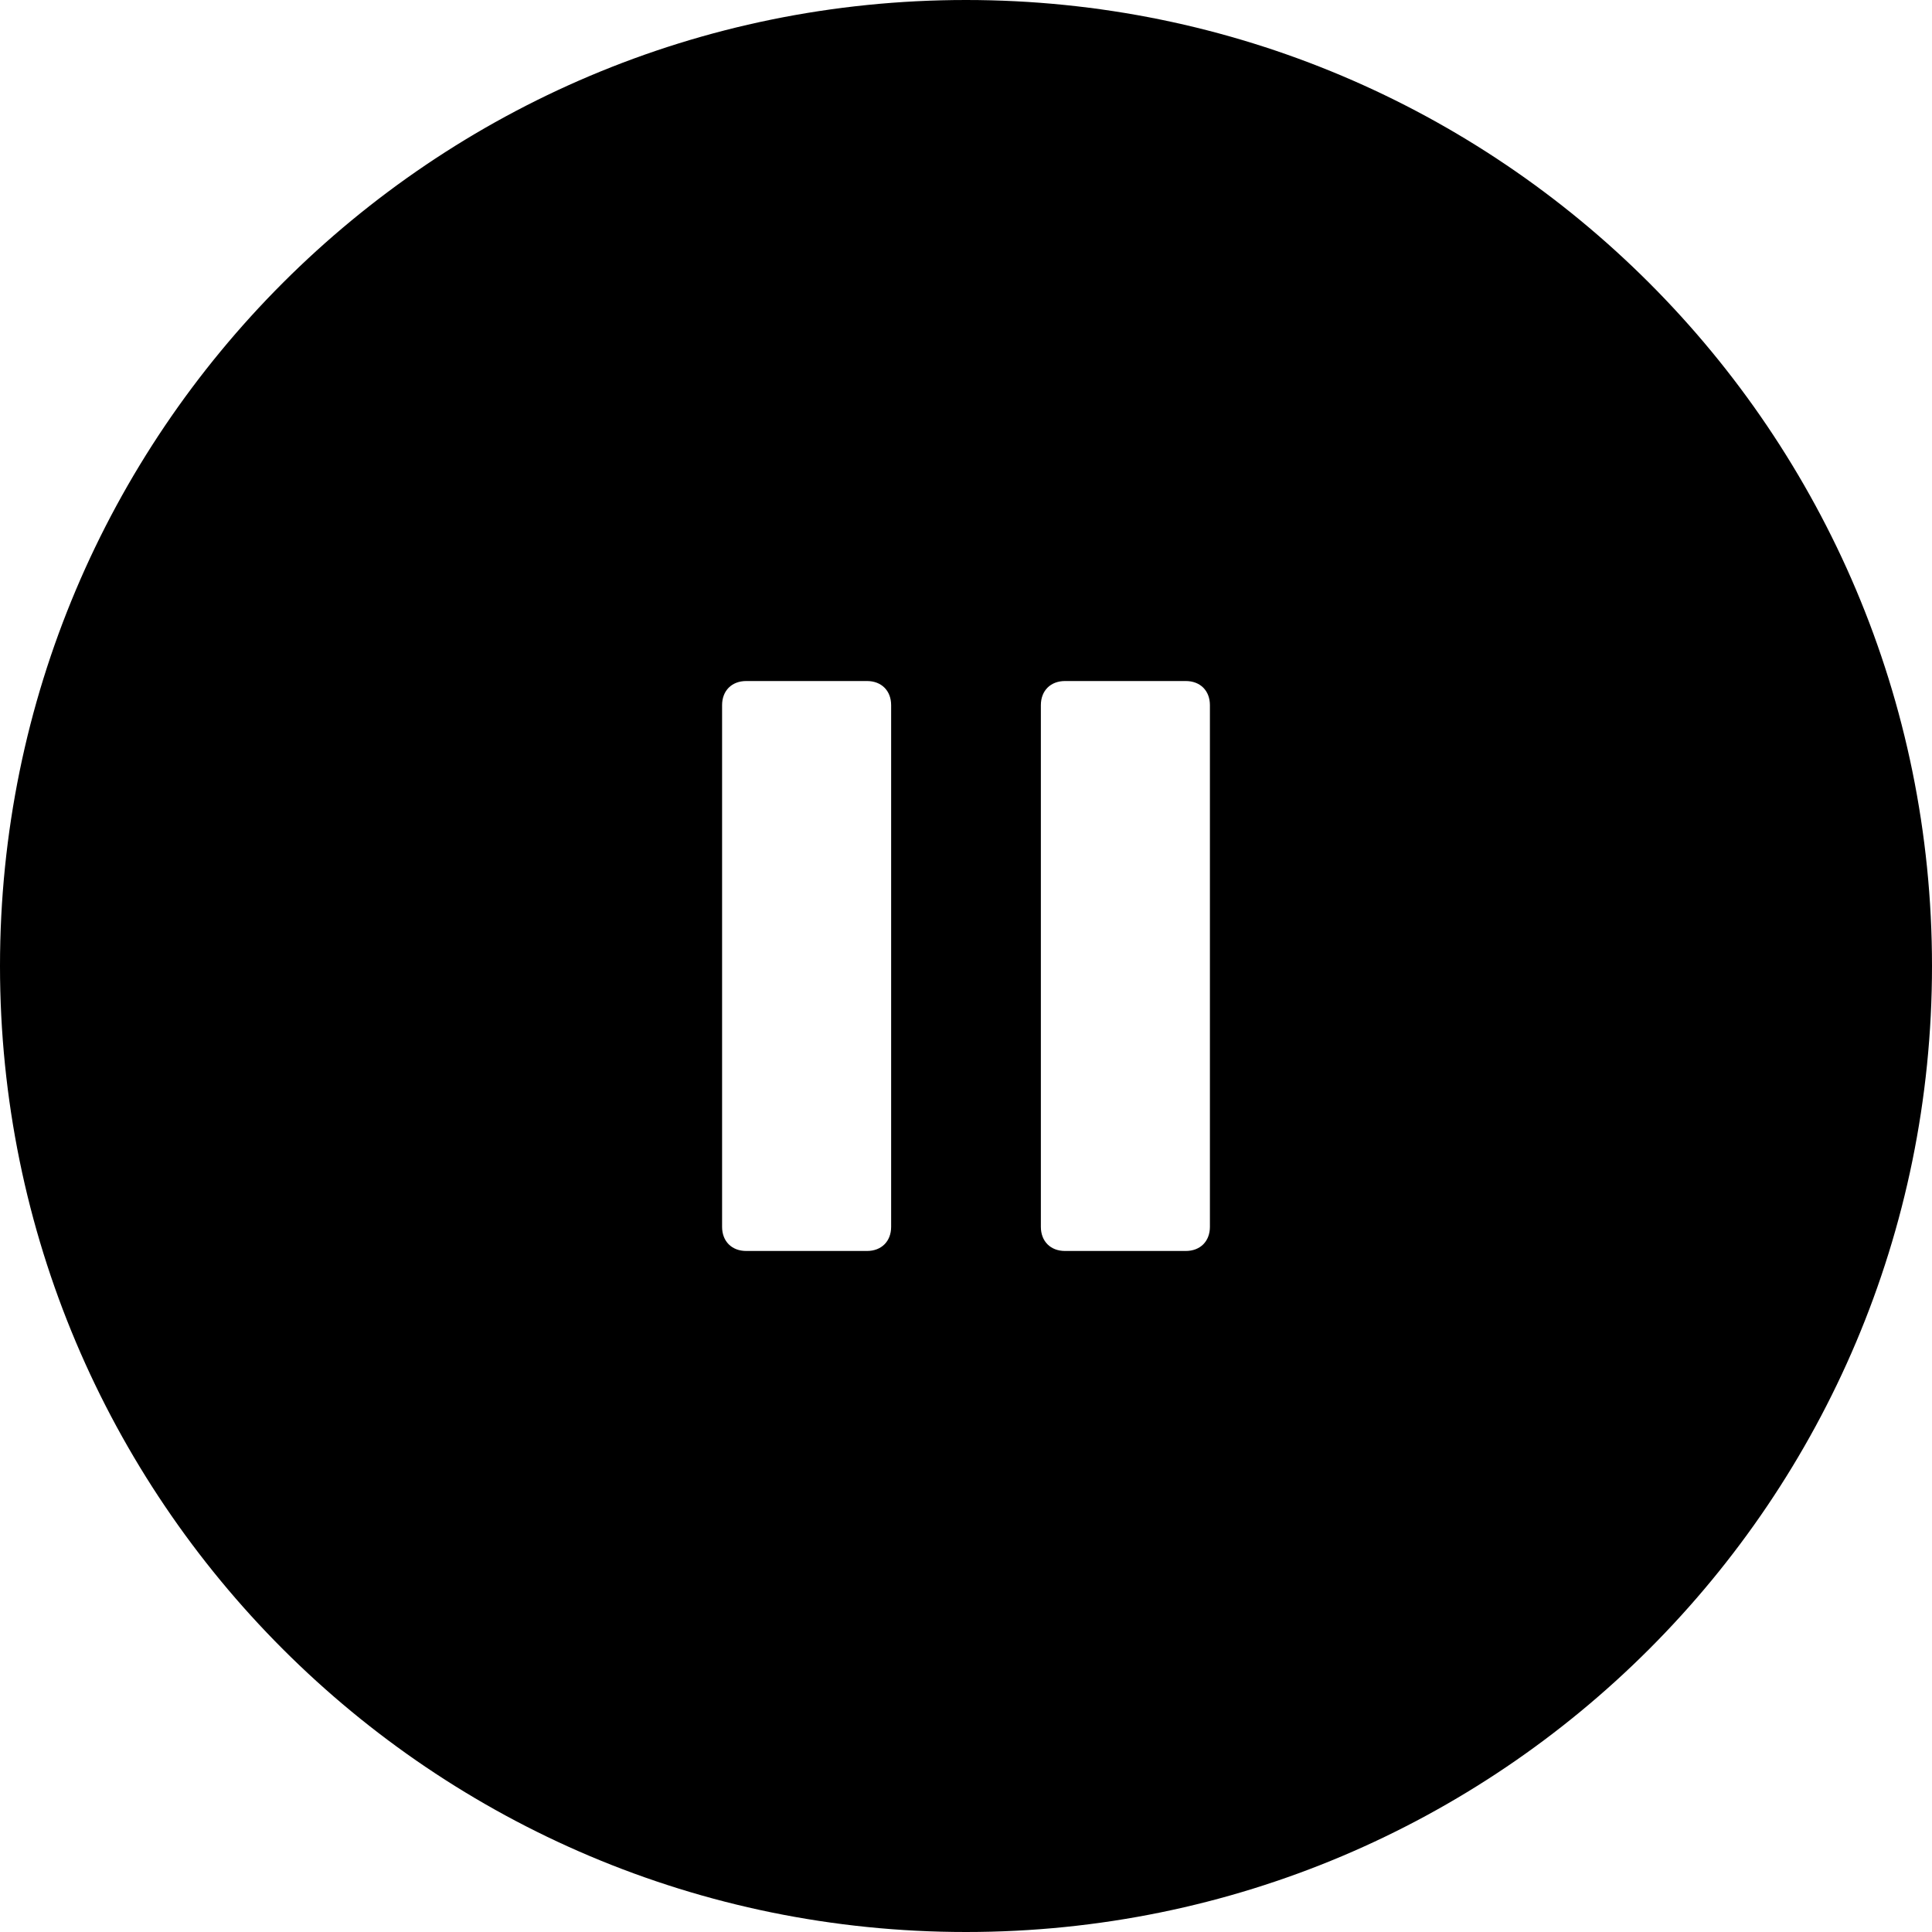 <?xml version="1.0" encoding="utf-8"?>
<!-- Generator: Adobe Illustrator 27.9.6, SVG Export Plug-In . SVG Version: 9.03 Build 54986)  -->
<svg version="1.1" id="Capa_1" xmlns="http://www.w3.org/2000/svg" xmlns:xlink="http://www.w3.org/1999/xlink" x="0px" y="0px"
	 viewBox="0 0 80 80" enable-background="new 0 0 80 80" xml:space="preserve">
<path d="M40,0C17.9,0,0,17.9,0,40s17.9,40,40,40s40-17.9,40-40S62.1,0,40,0z M36.9,50.8c0,0.6-0.4,1-1,1h-5c-0.6,0-1-0.4-1-1V29.2
	c0-0.6,0.4-1,1-1h5c0.6,0,1,0.4,1,1V50.8z M50.1,50.8c0,0.6-0.4,1-1,1h-5c-0.6,0-1-0.4-1-1V29.2c0-0.6,0.4-1,1-1h5c0.6,0,1,0.4,1,1
	V50.8z"/>
<g>
</g>
<g>
</g>
<g>
</g>
<g>
</g>
<g>
</g>
<g>
</g>
</svg>
